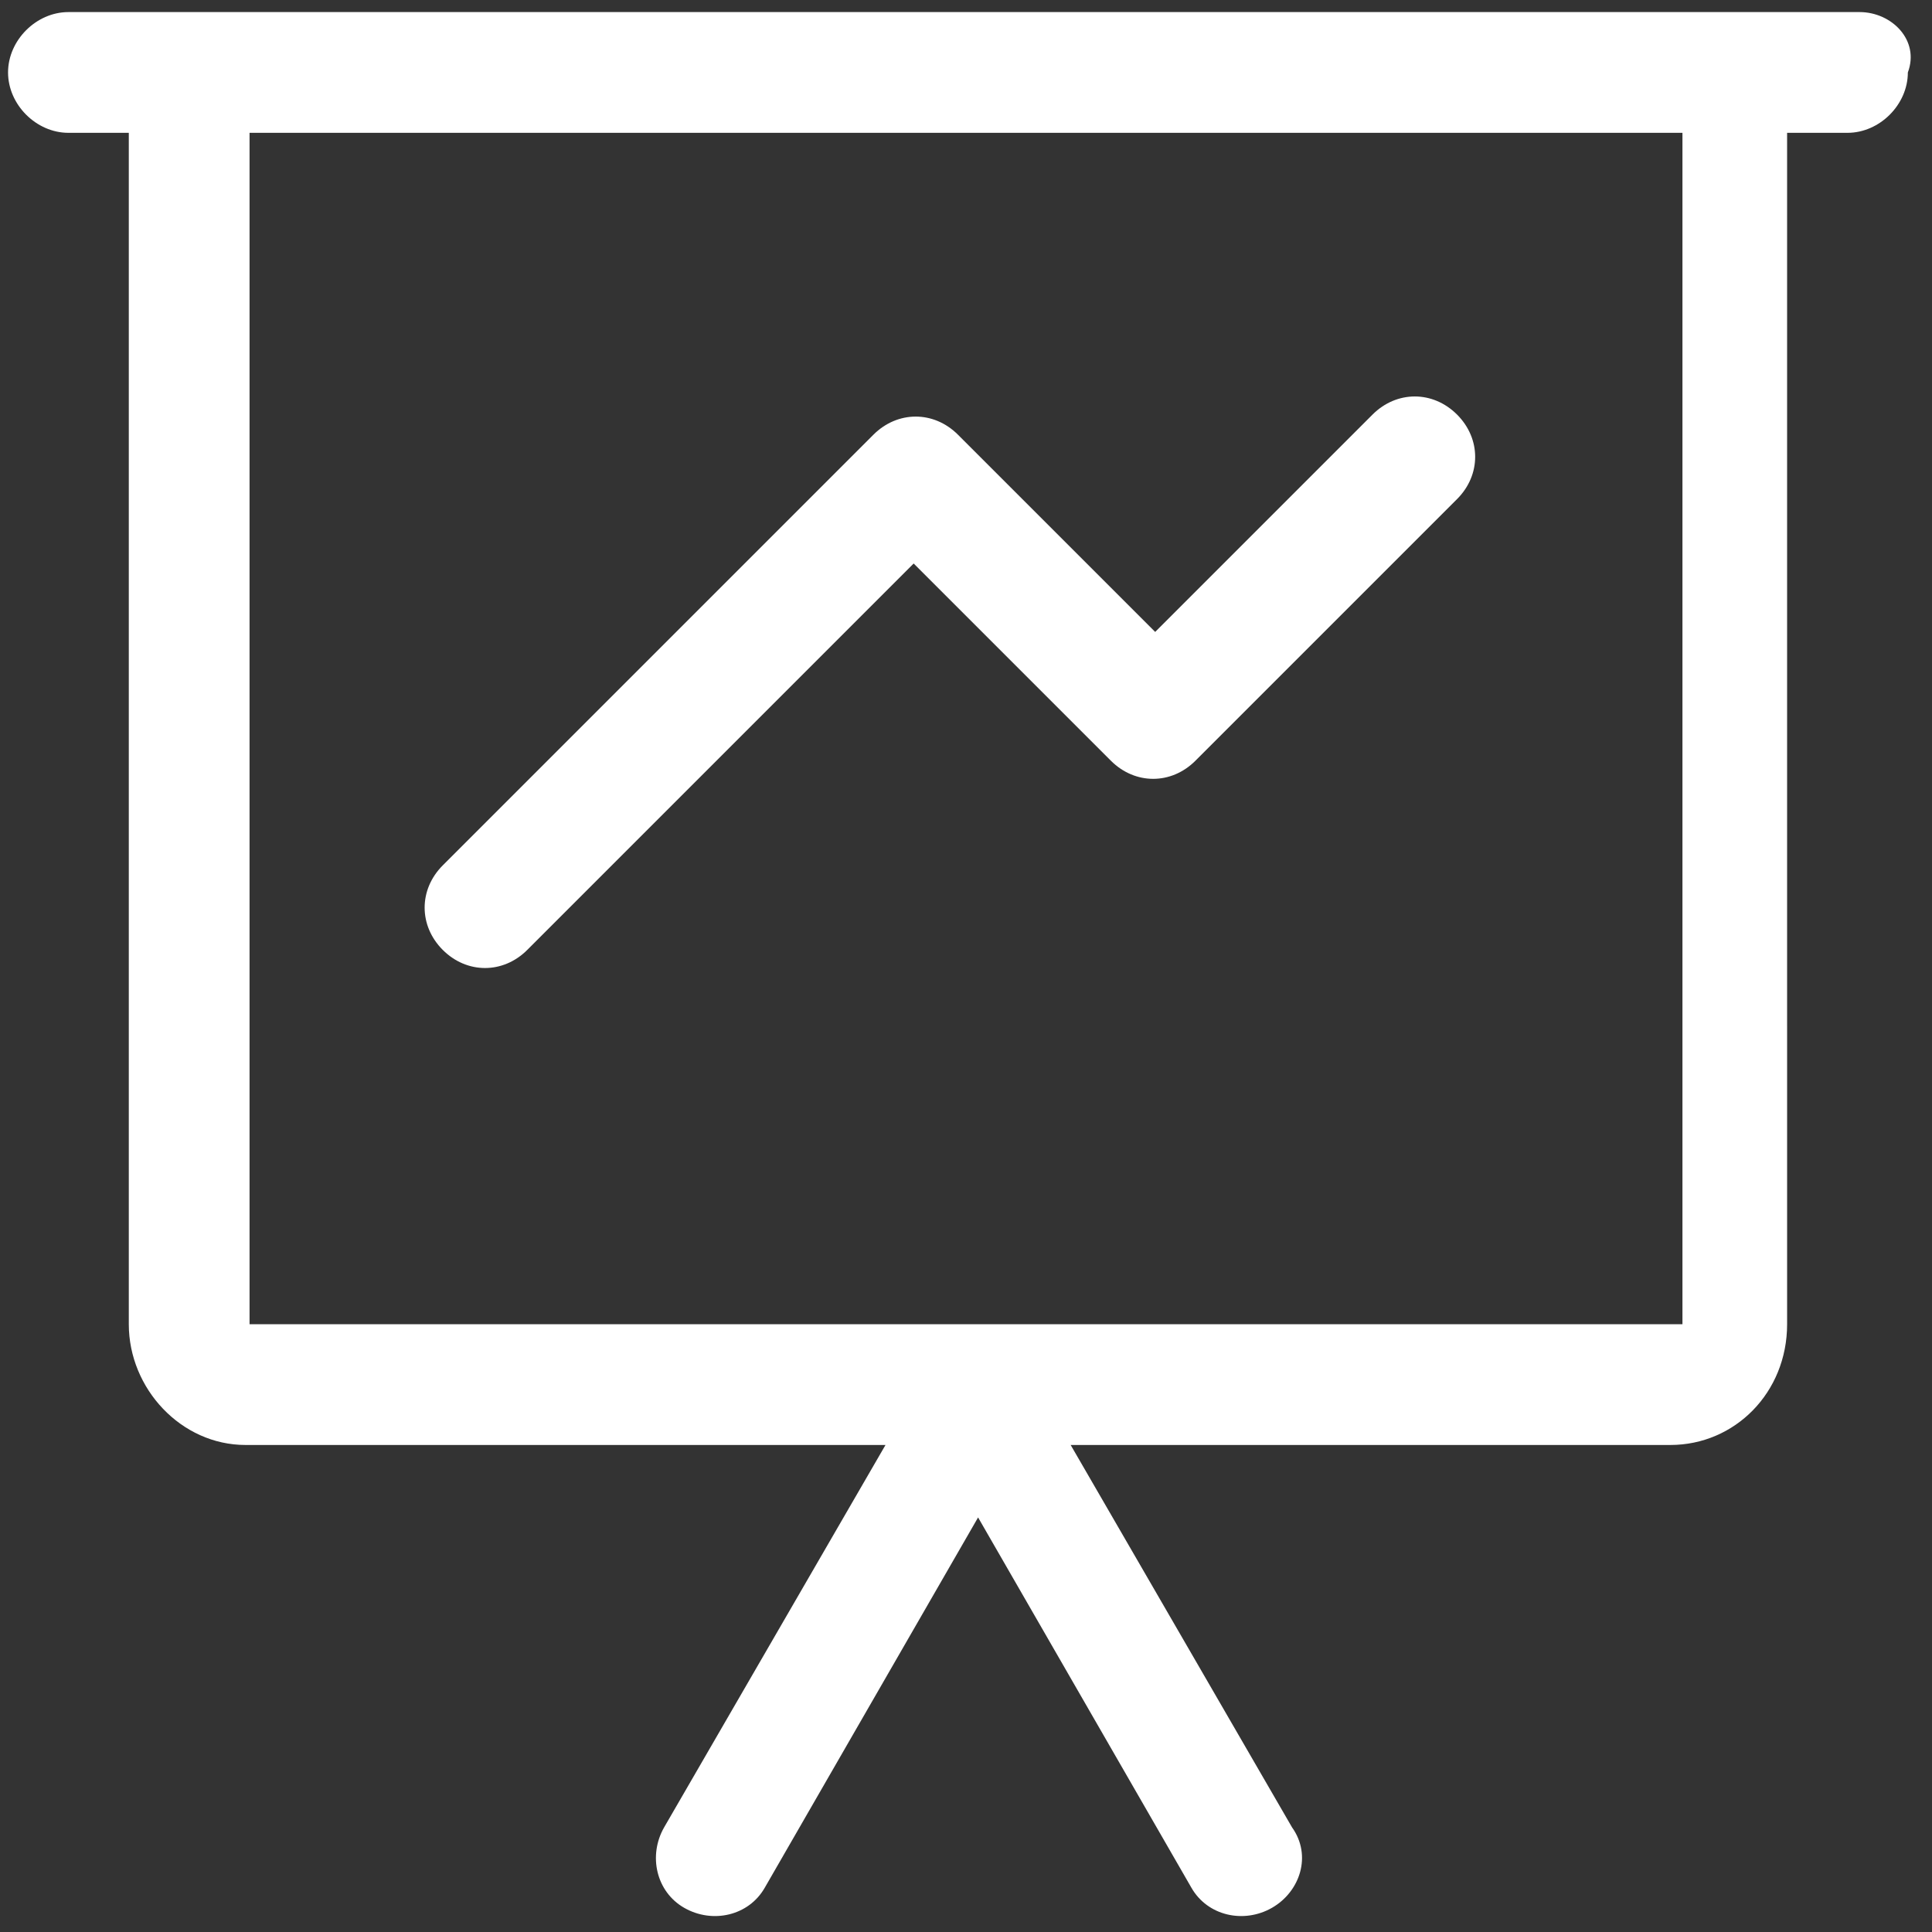 <?xml version="1.0" encoding="utf-8"?>
<!-- Generator: Adobe Illustrator 18.1.1, SVG Export Plug-In . SVG Version: 6.00 Build 0)  -->
<svg version="1.1" id="Layer_1" xmlns:sketch="http://www.bohemiancoding.com/sketch/ns"
	 xmlns="http://www.w3.org/2000/svg" xmlns:xlink="http://www.w3.org/1999/xlink" x="0px" y="0px" viewBox="-96 53.9 48 48"
	 enable-background="new -96 53.9 48 48" xml:space="preserve">
<rect x="-96" y="53.9" width="48" height="48" fill="#333333" stroke="none"/>
<title>242</title>
<desc>Created with Sketch.</desc>
<g>
	<path fill="#FFFFFF" d="M-61.9,64.2l-5.4,5.4l-4.9-4.9c-0.6-0.6-1.5-0.6-2.1,0l-10.7,10.7c-0.6,0.6-0.6,1.5,0,2.1s1.5,0.6,2.1,0
		l9.6-9.6l4.9,4.9c0.6,0.6,1.5,0.6,2.1,0l6.5-6.5c0.6-0.6,0.6-1.5,0-2.1S-61.3,63.6-61.9,64.2z"/>
	<path fill="#FFFFFF" d="M-49.8,54.2h-44.5c-0.8,0-1.5,0.7-1.5,1.5c0,0.8,0.7,1.5,1.5,1.5h1.5c0,0,0,0,0,0v29.6c0,1.6,1.3,3,2.9,3
		h15.9l-5.5,9.5c-0.4,0.7-0.2,1.6,0.5,2c0.7,0.4,1.6,0.2,2-0.5l5.3-9.2l5.3,9.2c0.4,0.7,1.3,0.9,2,0.5c0.7-0.4,1-1.3,0.5-2l-5.5-9.5
		h14.9c1.6,0,2.9-1.3,2.9-3V57.2c0,0,0,0,0,0h1.5c0.8,0,1.5-0.7,1.5-1.5C-48.3,54.9-49,54.2-49.8,54.2z M-54.2,86.8
		c0,0-35.6,0-35.6,0c0,0,0-29.6,0-29.6c0,0,35.6,0,35.6,0C-54.2,57.2-54.2,86.8-54.2,86.8z"/>
</g>
</svg>
